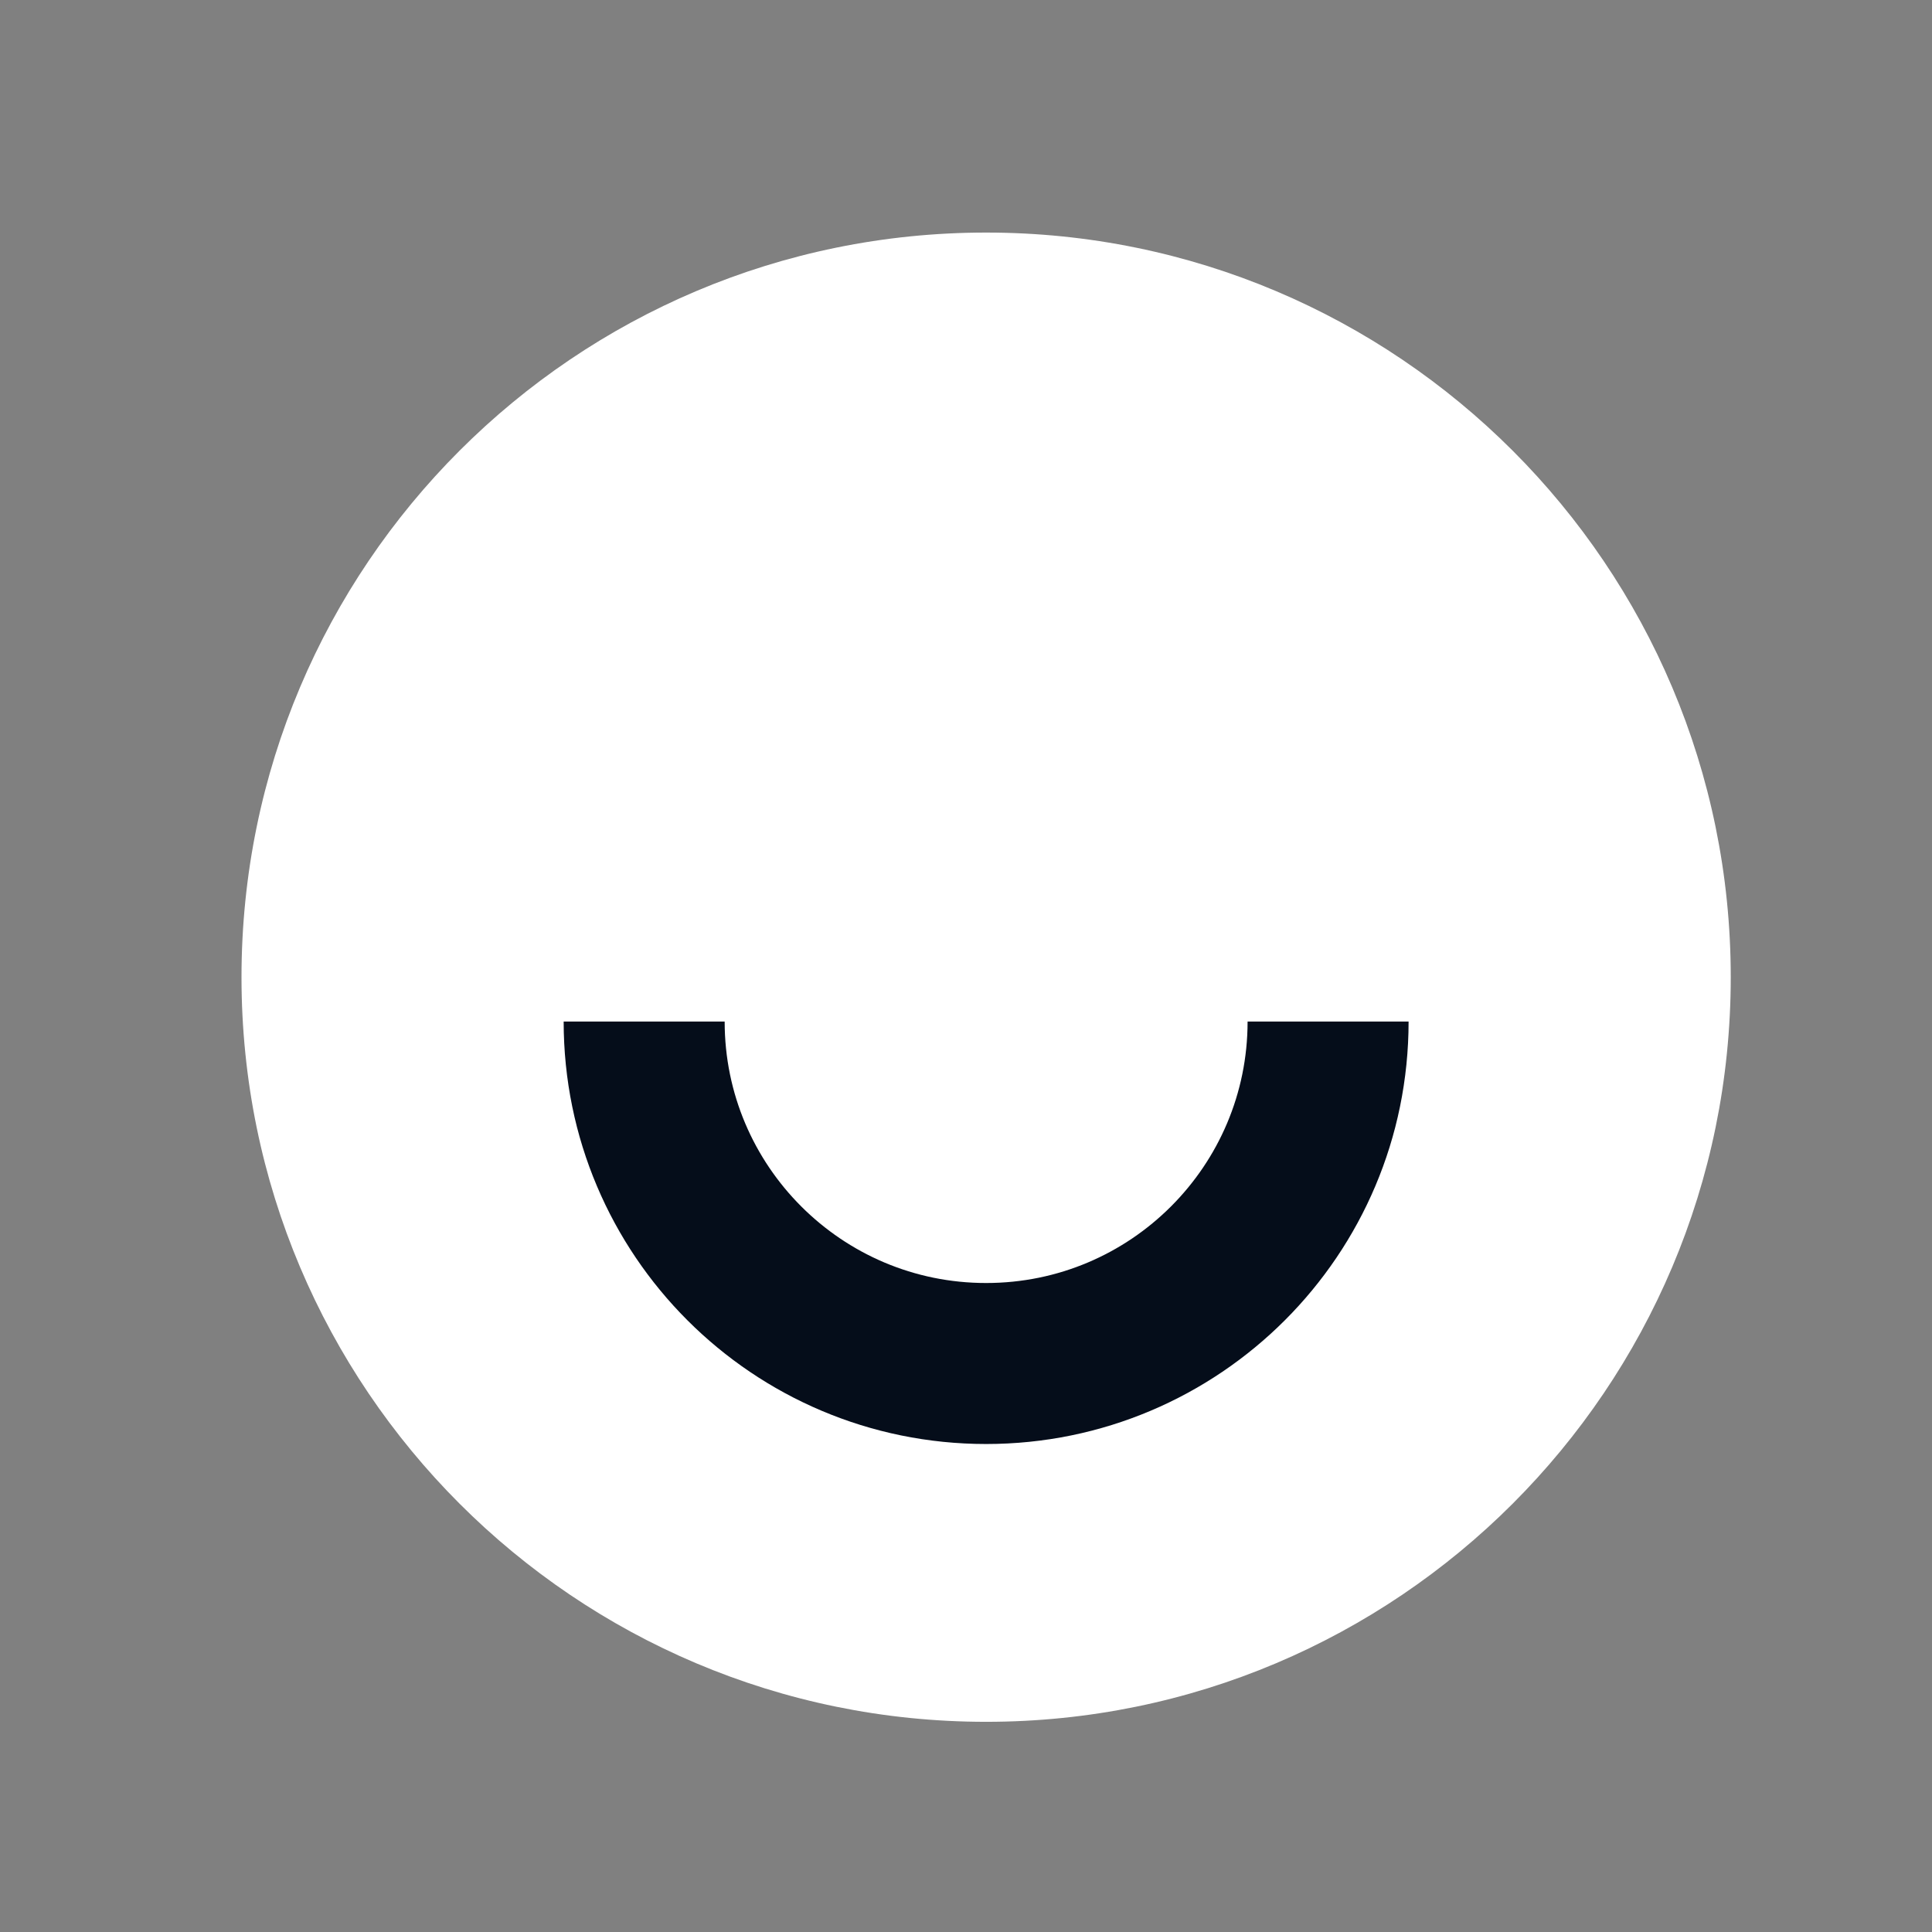 <svg width="24" height="24" viewBox="0 0 24 24" fill="none" xmlns="http://www.w3.org/2000/svg">
<rect x="0" y="0" width="24" height="24" fill="#808080" stroke="none"/>
<path d="M12.25 21.389C17.359 21.389 21.5 17.247 21.5 12.139C21.5 7.03 17.359 2.889 12.25 2.889C7.141 2.889 3 7.03 3 12.139C3 17.247 7.141 21.389 12.25 21.389Z" fill="white"/>
<path d="M16.498 12.69C16.498 15.036 14.596 16.938 12.25 16.938C9.904 16.938 8.002 15.036 8.002 12.69" stroke="#050D1A" stroke-width="2"/>
</svg>
